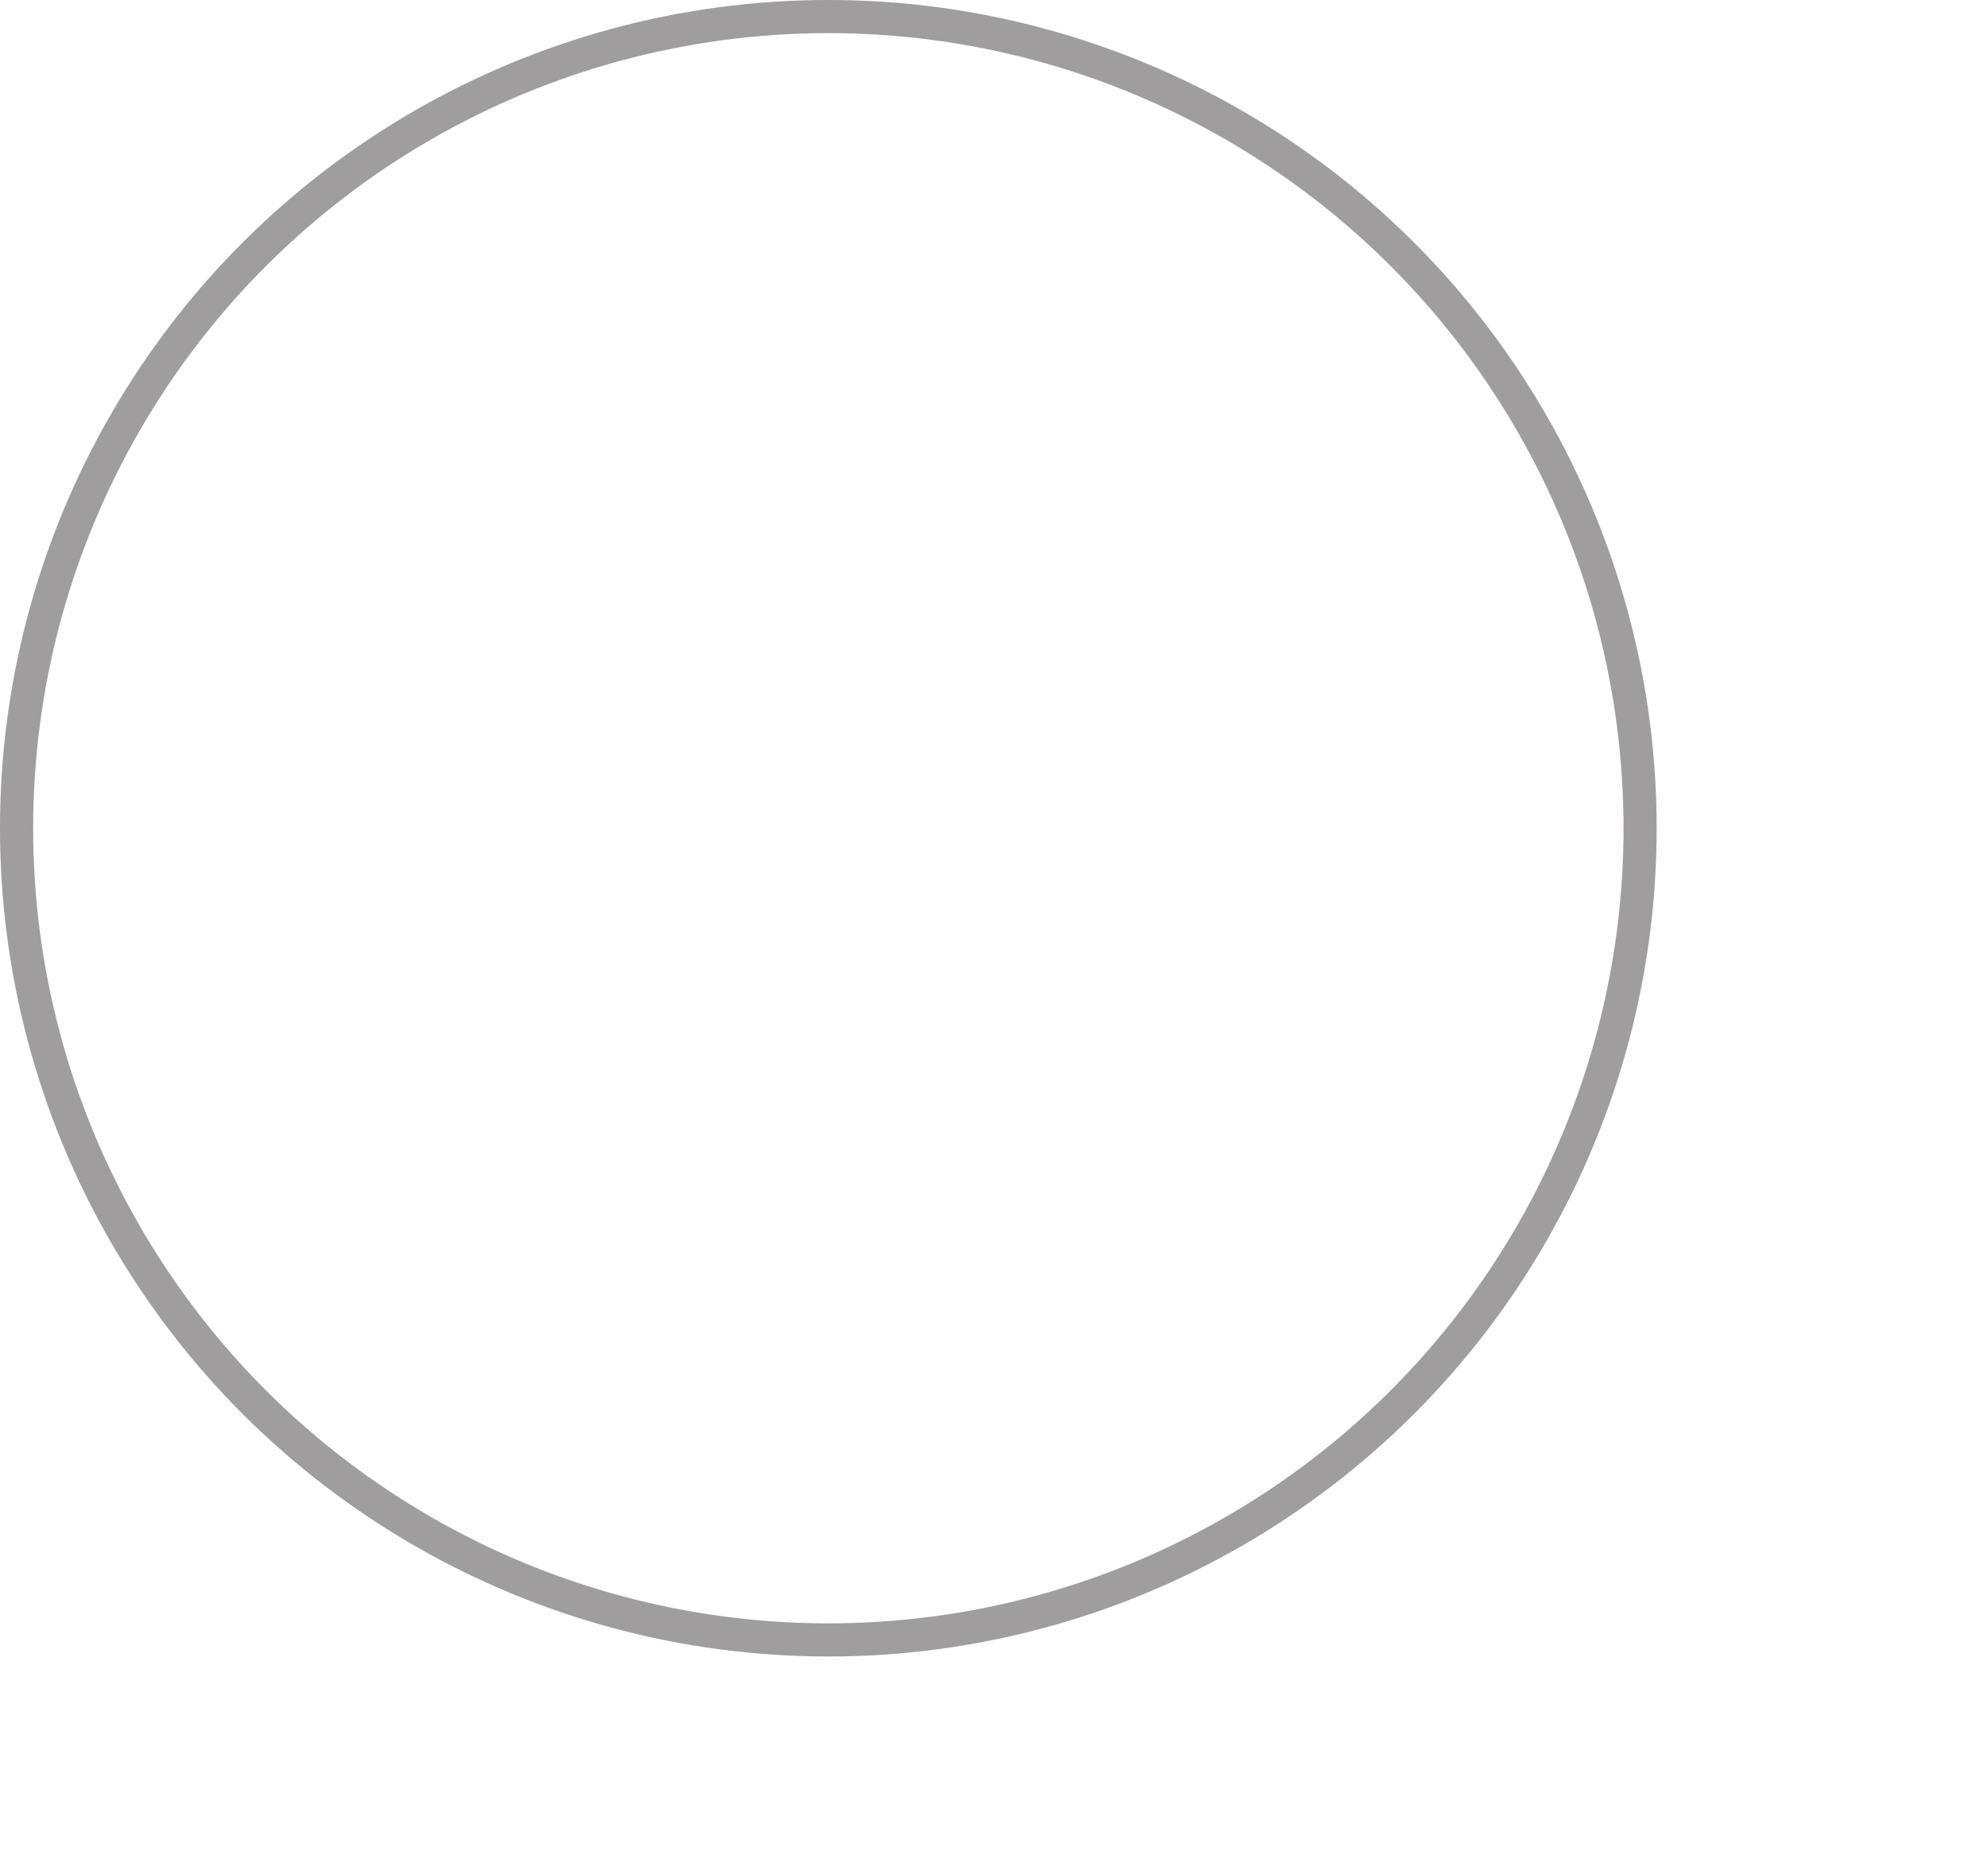 <svg width="60" height="56" viewBox="0 0 60 56" fill="none" xmlns="http://www.w3.org/2000/svg">
<g filter="url(#filter0_f_1_7)">
<circle cx="38.333" cy="27.667" r="1" transform="rotate(-90 38.333 27.667)" fill="white" fill-opacity="0.7"/>
</g>
<g filter="url(#filter1_f_1_7)">
<ellipse cx="34.427" cy="30.791" rx="7.667" ry="10" transform="rotate(-137 34.427 30.791)" fill="white" fill-opacity="0.5"/>
</g>
<g filter="url(#filter2_f_1_7)">
<circle cx="35" cy="32.333" r="1.667" transform="rotate(-90 35 32.333)" fill="white"/>
</g>
<g filter="url(#filter3_f_1_7)">
<circle cx="34.667" cy="32.667" r="2" transform="rotate(-90 34.667 32.667)" fill="white" fill-opacity="0.1"/>
</g>
<g filter="url(#filter4_f_1_7)">
<circle cx="14.333" cy="15.667" r="1.667" transform="rotate(-90 14.333 15.667)" fill="white"/>
</g>
<circle cx="25" cy="25" r="25" transform="rotate(-90 25 25)" fill="white" fill-opacity="0.1"/>
<circle cx="25" cy="25" r="24.5" transform="rotate(-90 25 25)" stroke="#2C2626" stroke-opacity="0.45"/>
<g filter="url(#filter5_f_1_7)">
<circle cx="14.667" cy="16" r="2" transform="rotate(-90 14.667 16)" fill="white" fill-opacity="0.9"/>
</g>
<defs>
<filter id="filter0_f_1_7" x="35.333" y="24.667" width="6" height="6" filterUnits="userSpaceOnUse" color-interpolation-filters="sRGB">
<feFlood flood-opacity="0" result="BackgroundImageFix"/>
<feBlend mode="normal" in="SourceGraphic" in2="BackgroundImageFix" result="shape"/>
<feGaussianBlur stdDeviation="1" result="effect1_foregroundBlur_1_7"/>
</filter>
<filter id="filter1_f_1_7" x="9.598" y="5.8" width="49.658" height="49.982" filterUnits="userSpaceOnUse" color-interpolation-filters="sRGB">
<feFlood flood-opacity="0" result="BackgroundImageFix"/>
<feBlend mode="normal" in="SourceGraphic" in2="BackgroundImageFix" result="shape"/>
<feGaussianBlur stdDeviation="8" result="effect1_foregroundBlur_1_7"/>
</filter>
<filter id="filter2_f_1_7" x="31.333" y="28.667" width="7.333" height="7.333" filterUnits="userSpaceOnUse" color-interpolation-filters="sRGB">
<feFlood flood-opacity="0" result="BackgroundImageFix"/>
<feBlend mode="normal" in="SourceGraphic" in2="BackgroundImageFix" result="shape"/>
<feGaussianBlur stdDeviation="1" result="effect1_foregroundBlur_1_7"/>
</filter>
<filter id="filter3_f_1_7" x="26.667" y="24.667" width="16" height="16" filterUnits="userSpaceOnUse" color-interpolation-filters="sRGB">
<feFlood flood-opacity="0" result="BackgroundImageFix"/>
<feBlend mode="normal" in="SourceGraphic" in2="BackgroundImageFix" result="shape"/>
<feGaussianBlur stdDeviation="3" result="effect1_foregroundBlur_1_7"/>
</filter>
<filter id="filter4_f_1_7" x="10.667" y="12" width="7.333" height="7.333" filterUnits="userSpaceOnUse" color-interpolation-filters="sRGB">
<feFlood flood-opacity="0" result="BackgroundImageFix"/>
<feBlend mode="normal" in="SourceGraphic" in2="BackgroundImageFix" result="shape"/>
<feGaussianBlur stdDeviation="1" result="effect1_foregroundBlur_1_7"/>
</filter>
<filter id="filter5_f_1_7" x="6.667" y="8" width="16" height="16" filterUnits="userSpaceOnUse" color-interpolation-filters="sRGB">
<feFlood flood-opacity="0" result="BackgroundImageFix"/>
<feBlend mode="normal" in="SourceGraphic" in2="BackgroundImageFix" result="shape"/>
<feGaussianBlur stdDeviation="3" result="effect1_foregroundBlur_1_7"/>
</filter>
</defs>
</svg>
